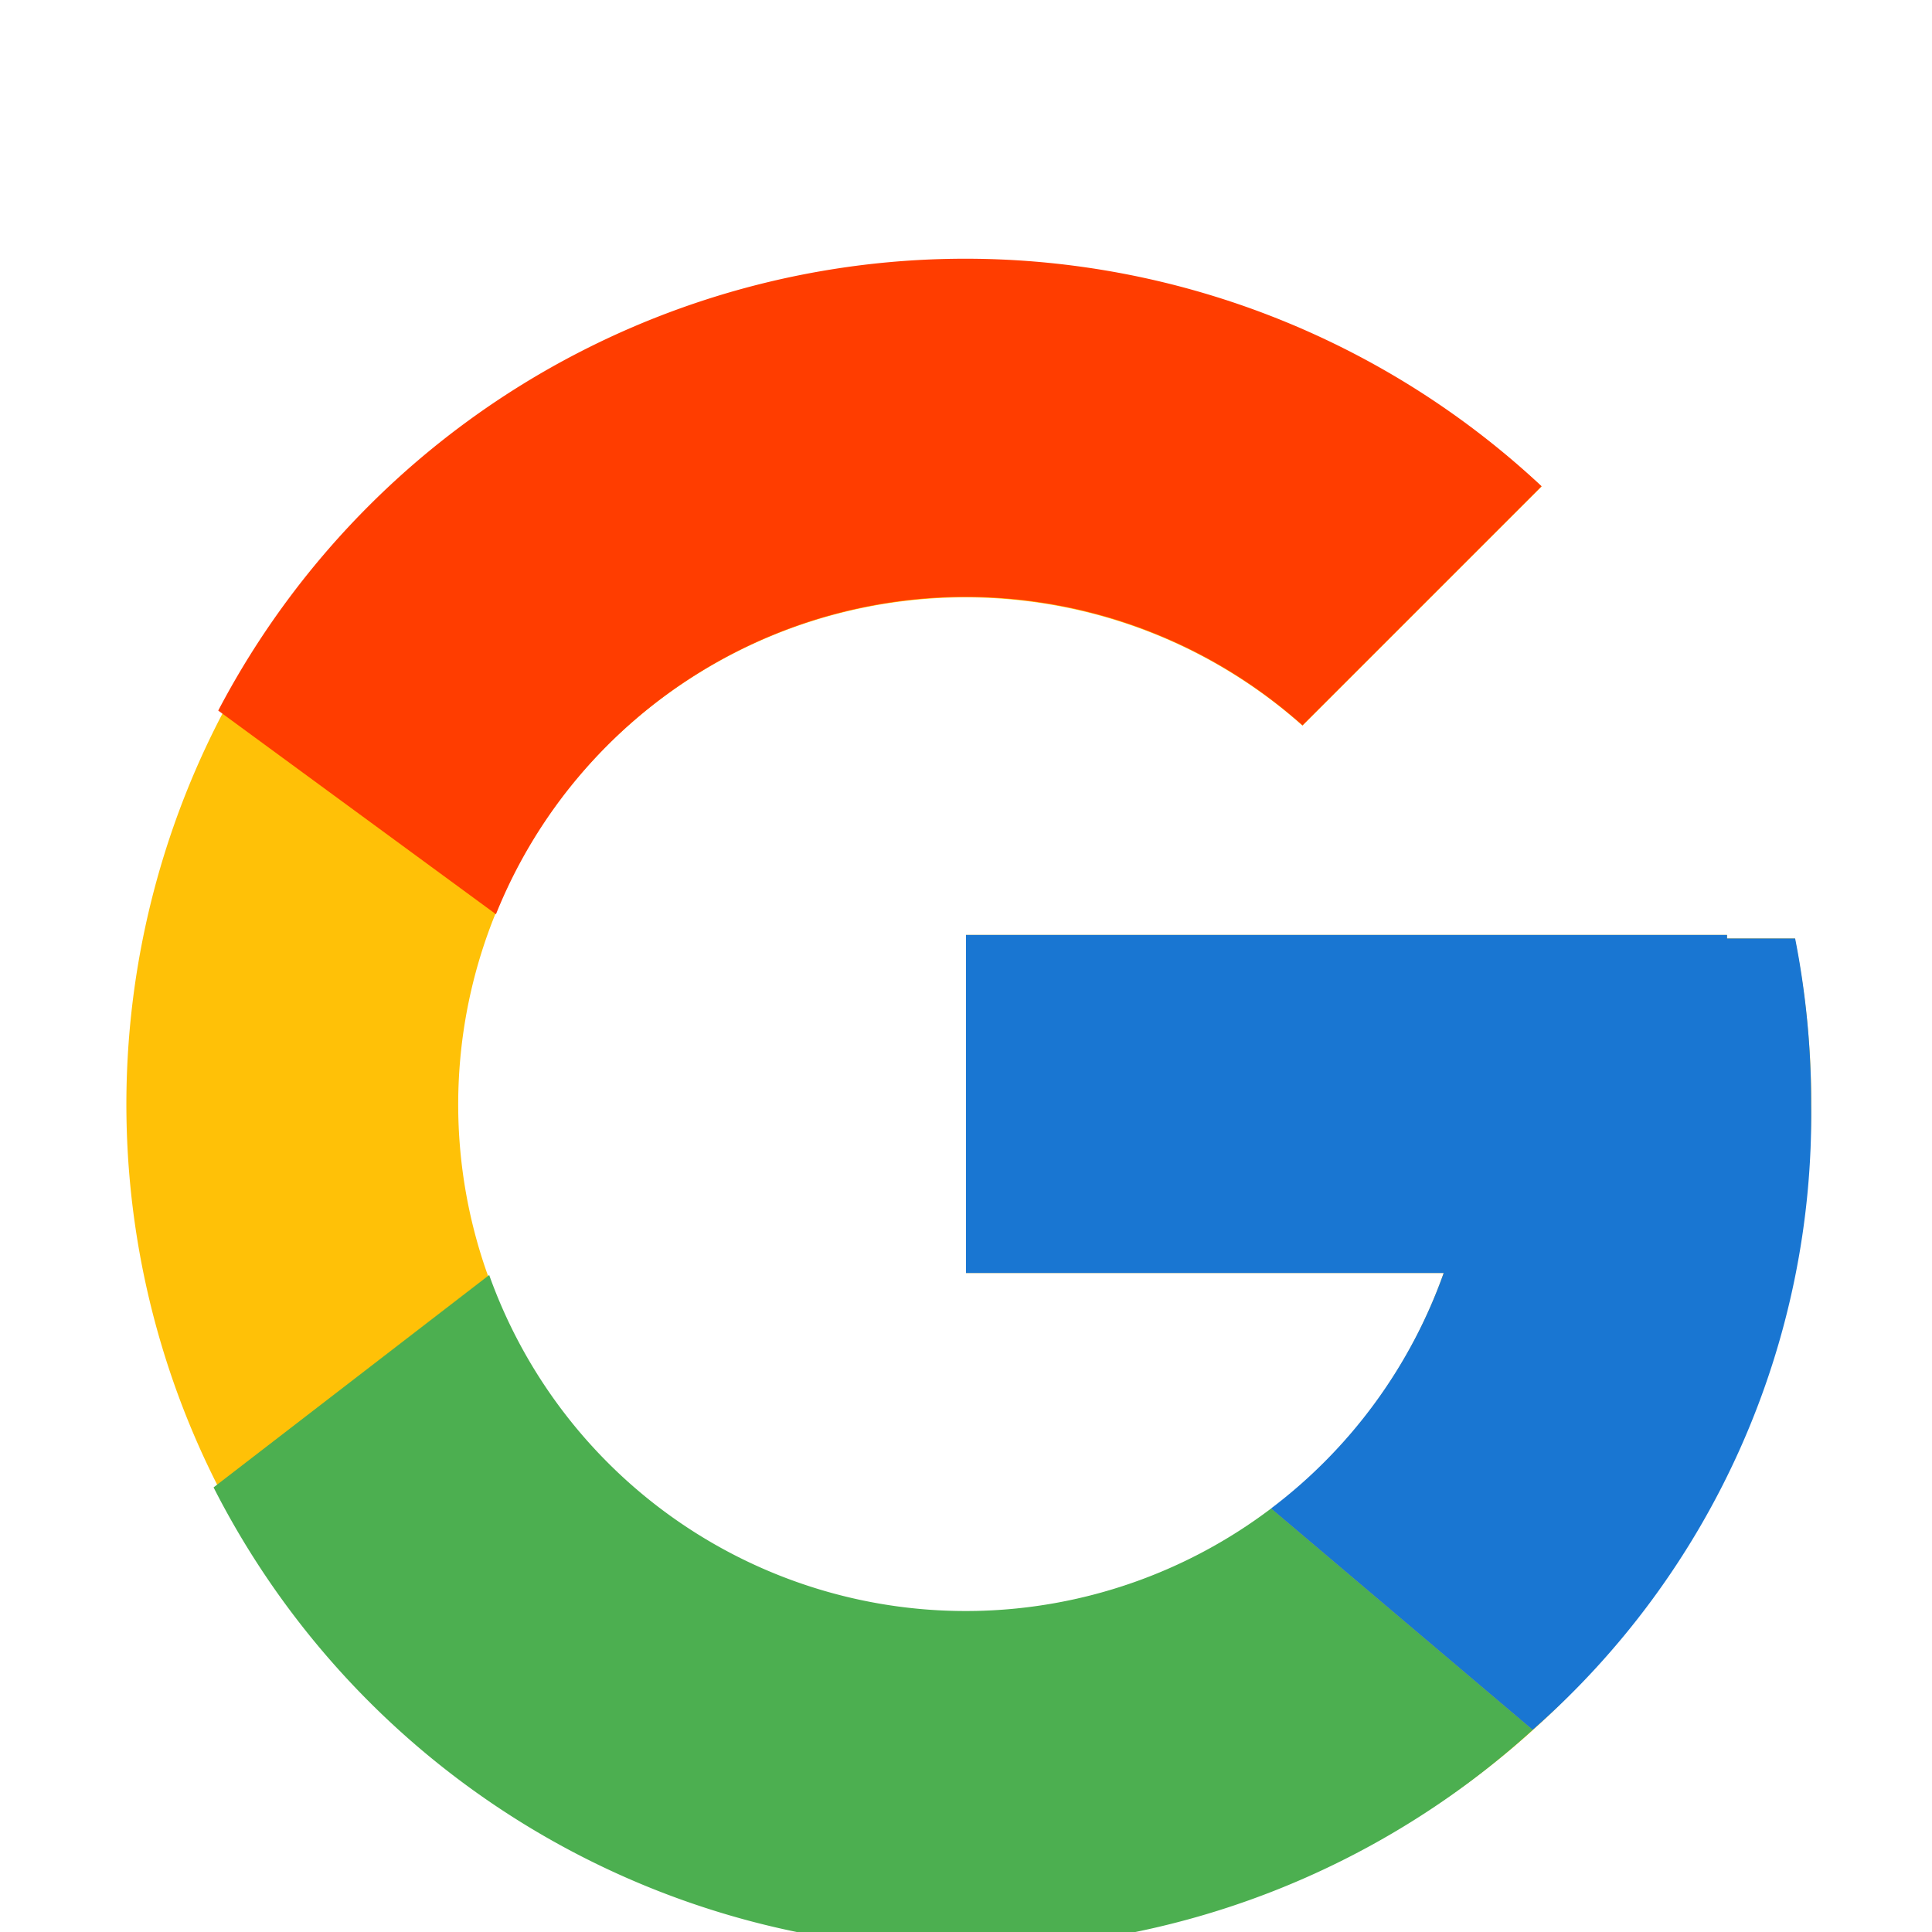 <svg xmlns="http://www.w3.org/2000/svg" xmlns:xlink="http://www.w3.org/1999/xlink" width="24" height="24" viewBox="0 0 24 24">
  <defs>
    <clipPath id="clip-path">
      <rect id="Rectangle_95" data-name="Rectangle 95" width="24" height="24" transform="translate(85.5 194)" fill="#fff"/>
    </clipPath>
  </defs>
  <g id="Group_101" data-name="Group 101" transform="translate(-85.5 -194)" clip-path="url(#clip-path)">
    <path id="Path_131" data-name="Path 131" d="M107.8,205.658h-.846v-.044H97.5v4.2h5.934a6.3,6.3,0,1,1-1.754-6.8l2.97-2.97a10.465,10.465,0,1,0,3.146,5.618Z" fill="#ffc107"/>
    <path id="Path_132" data-name="Path 132" d="M88.211,202.827l3.45,2.53a6.287,6.287,0,0,1,10.019-2.347l2.97-2.97a10.479,10.479,0,0,0-16.439,2.787Z" fill="#ff3d00"/>
    <path id="Path_133" data-name="Path 133" d="M97.5,218.214a10.455,10.455,0,0,0,7.04-2.725l-3.25-2.75a6.285,6.285,0,0,1-9.713-2.9l-3.424,2.638A10.492,10.492,0,0,0,97.5,218.214Z" fill="#4caf50"/>
    <path id="Path_134" data-name="Path 134" d="M107.8,205.658h-.846v-.044H97.5v4.2h5.934a6.32,6.32,0,0,1-2.145,2.925h0l3.25,2.75a10.159,10.159,0,0,0,3.46-7.774A10.548,10.548,0,0,0,107.8,205.658Z" fill="#1976d2"/>
  </g>
</svg>
